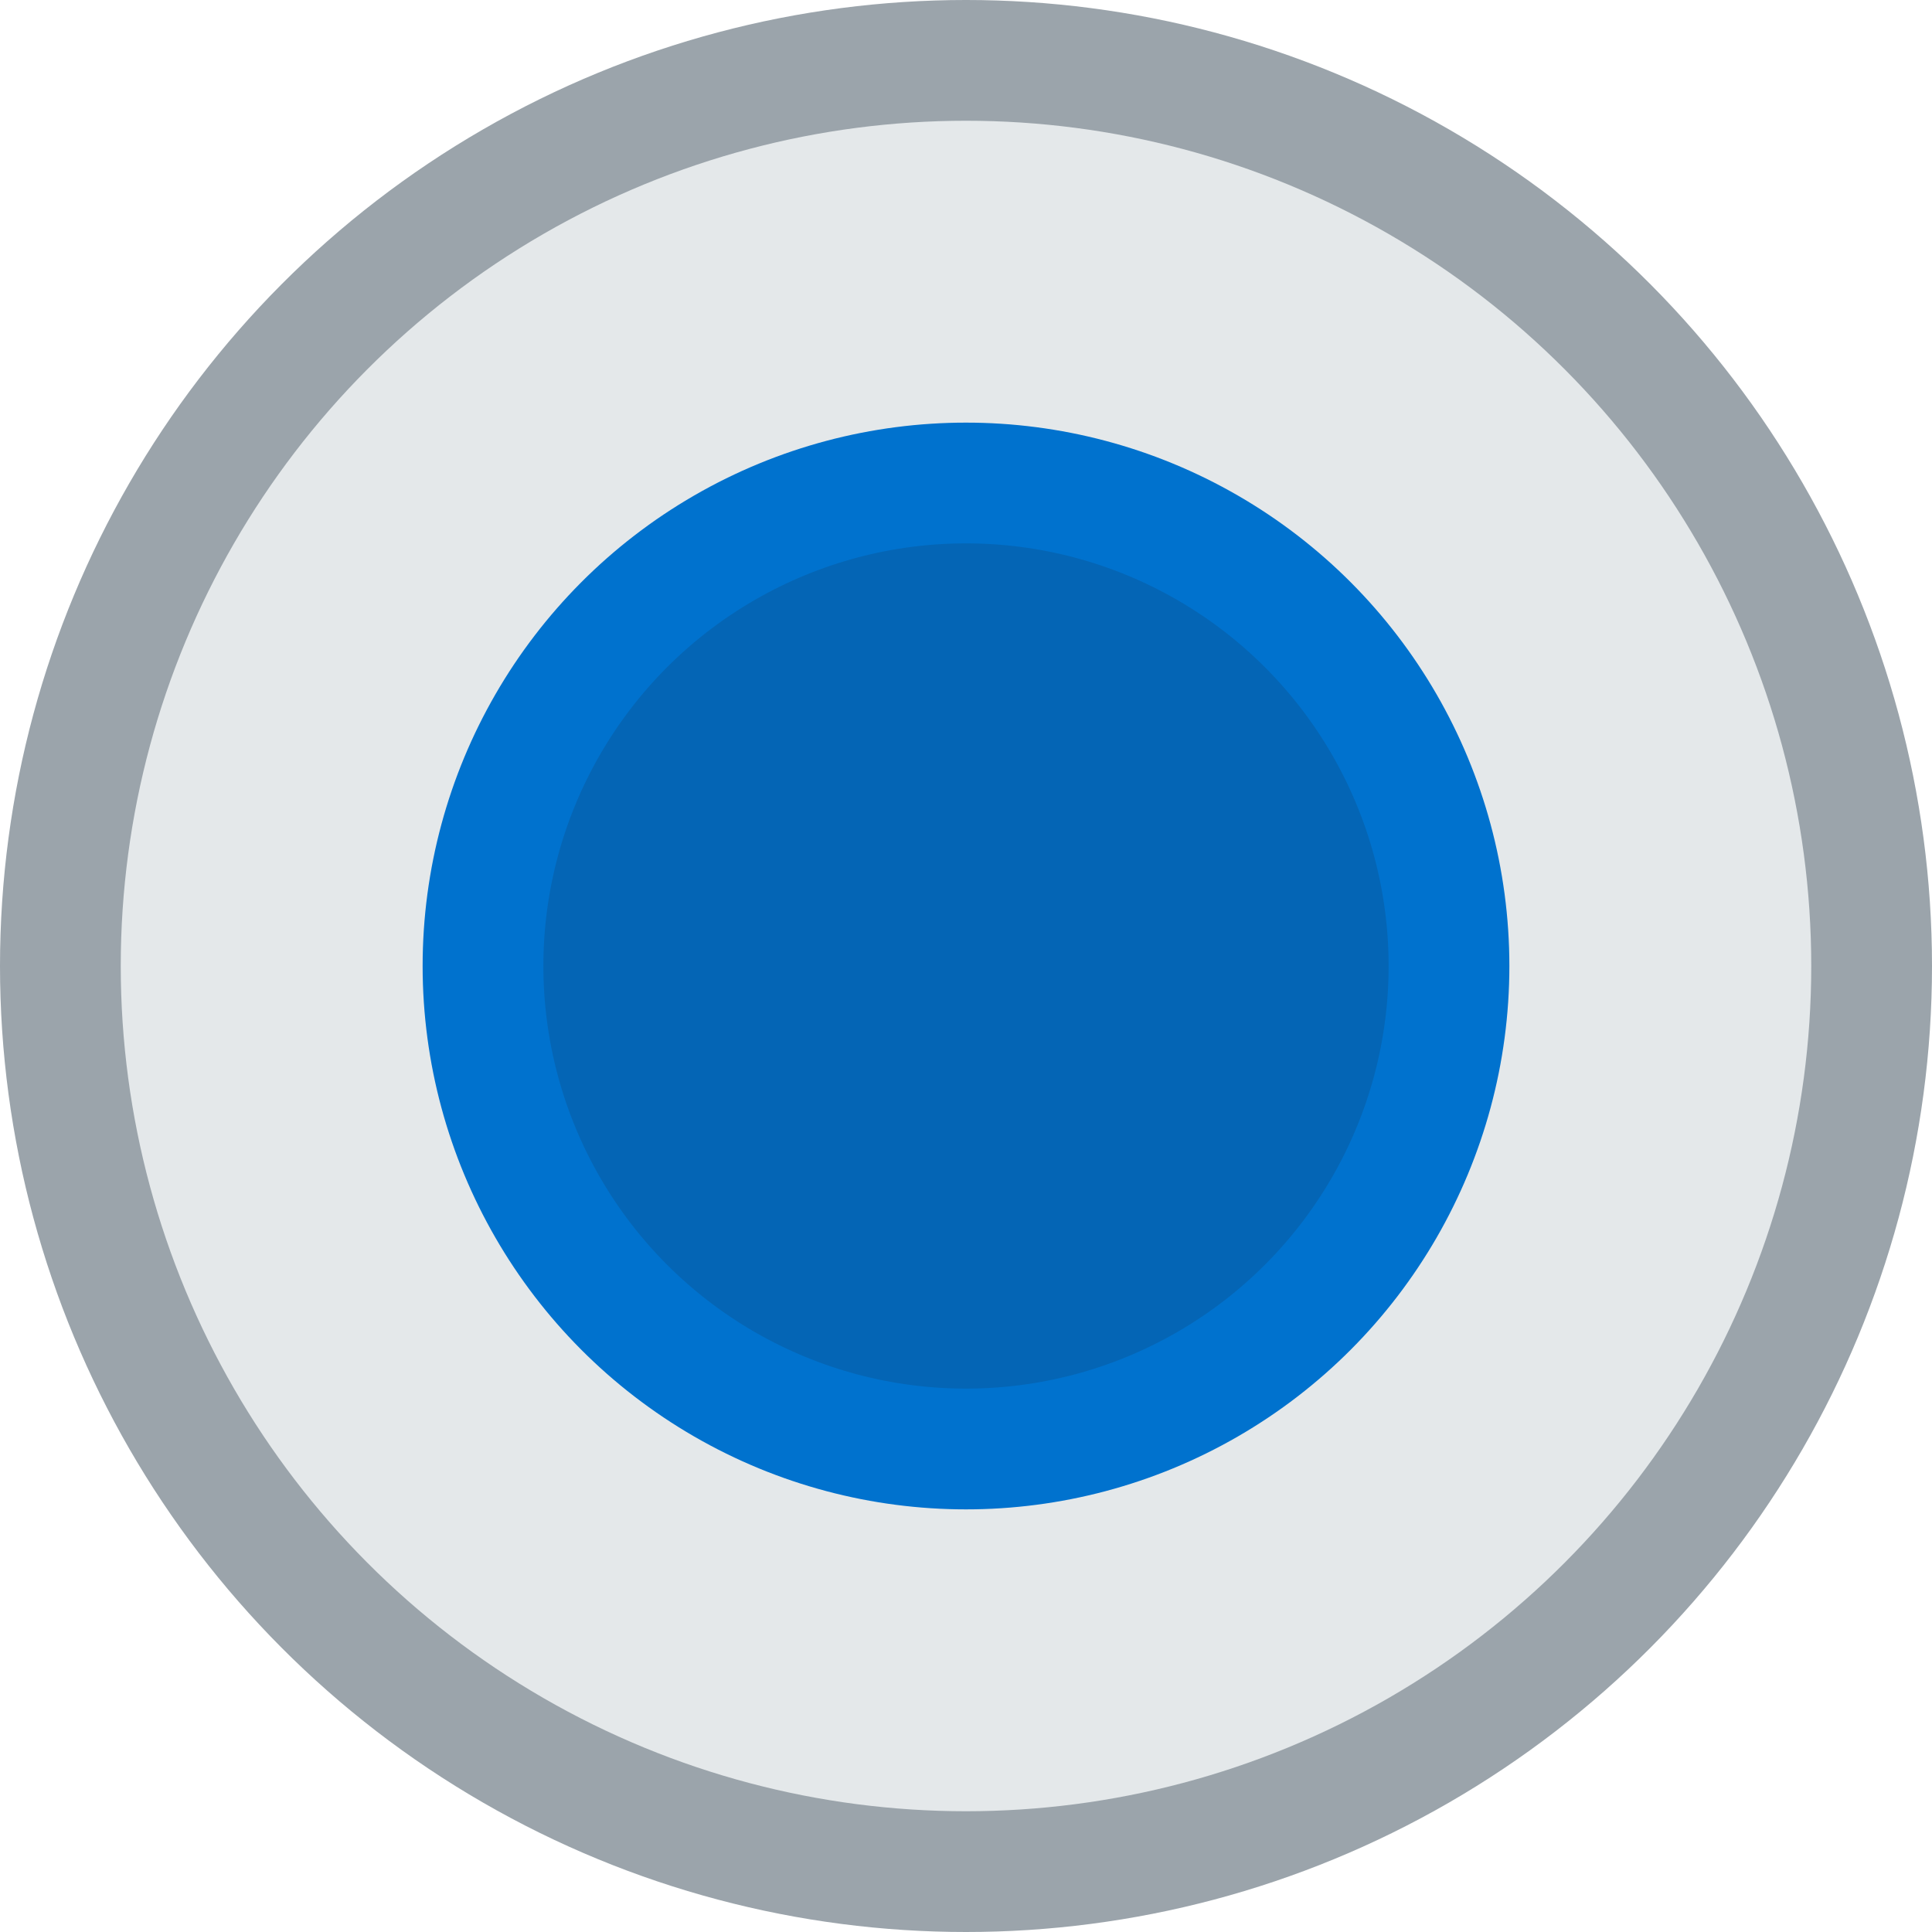 <svg xmlns="http://www.w3.org/2000/svg" viewBox="0 0 16 16"><defs><style>.cls-1{fill:#9ba4ab}.cls-2{fill:#e4e8ea}.cls-3,.cls-4{fill:#0465b5;stroke:#0072ce;stroke-width:1px}.cls-4{fill:none;stroke:#e0e6eb}</style></defs><circle id="Ellipse_4_copy" data-name="Ellipse 4 copy" class="cls-1" cx="8" cy="8" r="8"/><circle id="Ellipse_5_copy" data-name="Ellipse 5 copy" class="cls-2" cx="8" cy="8" r="7"/><circle id="Ellipse_1_copy_3" data-name="Ellipse 1 copy 3" class="cls-3" cx="8" cy="8" r="4"/><circle class="cls-4" cx="27" cy="15" r="8"/></svg>